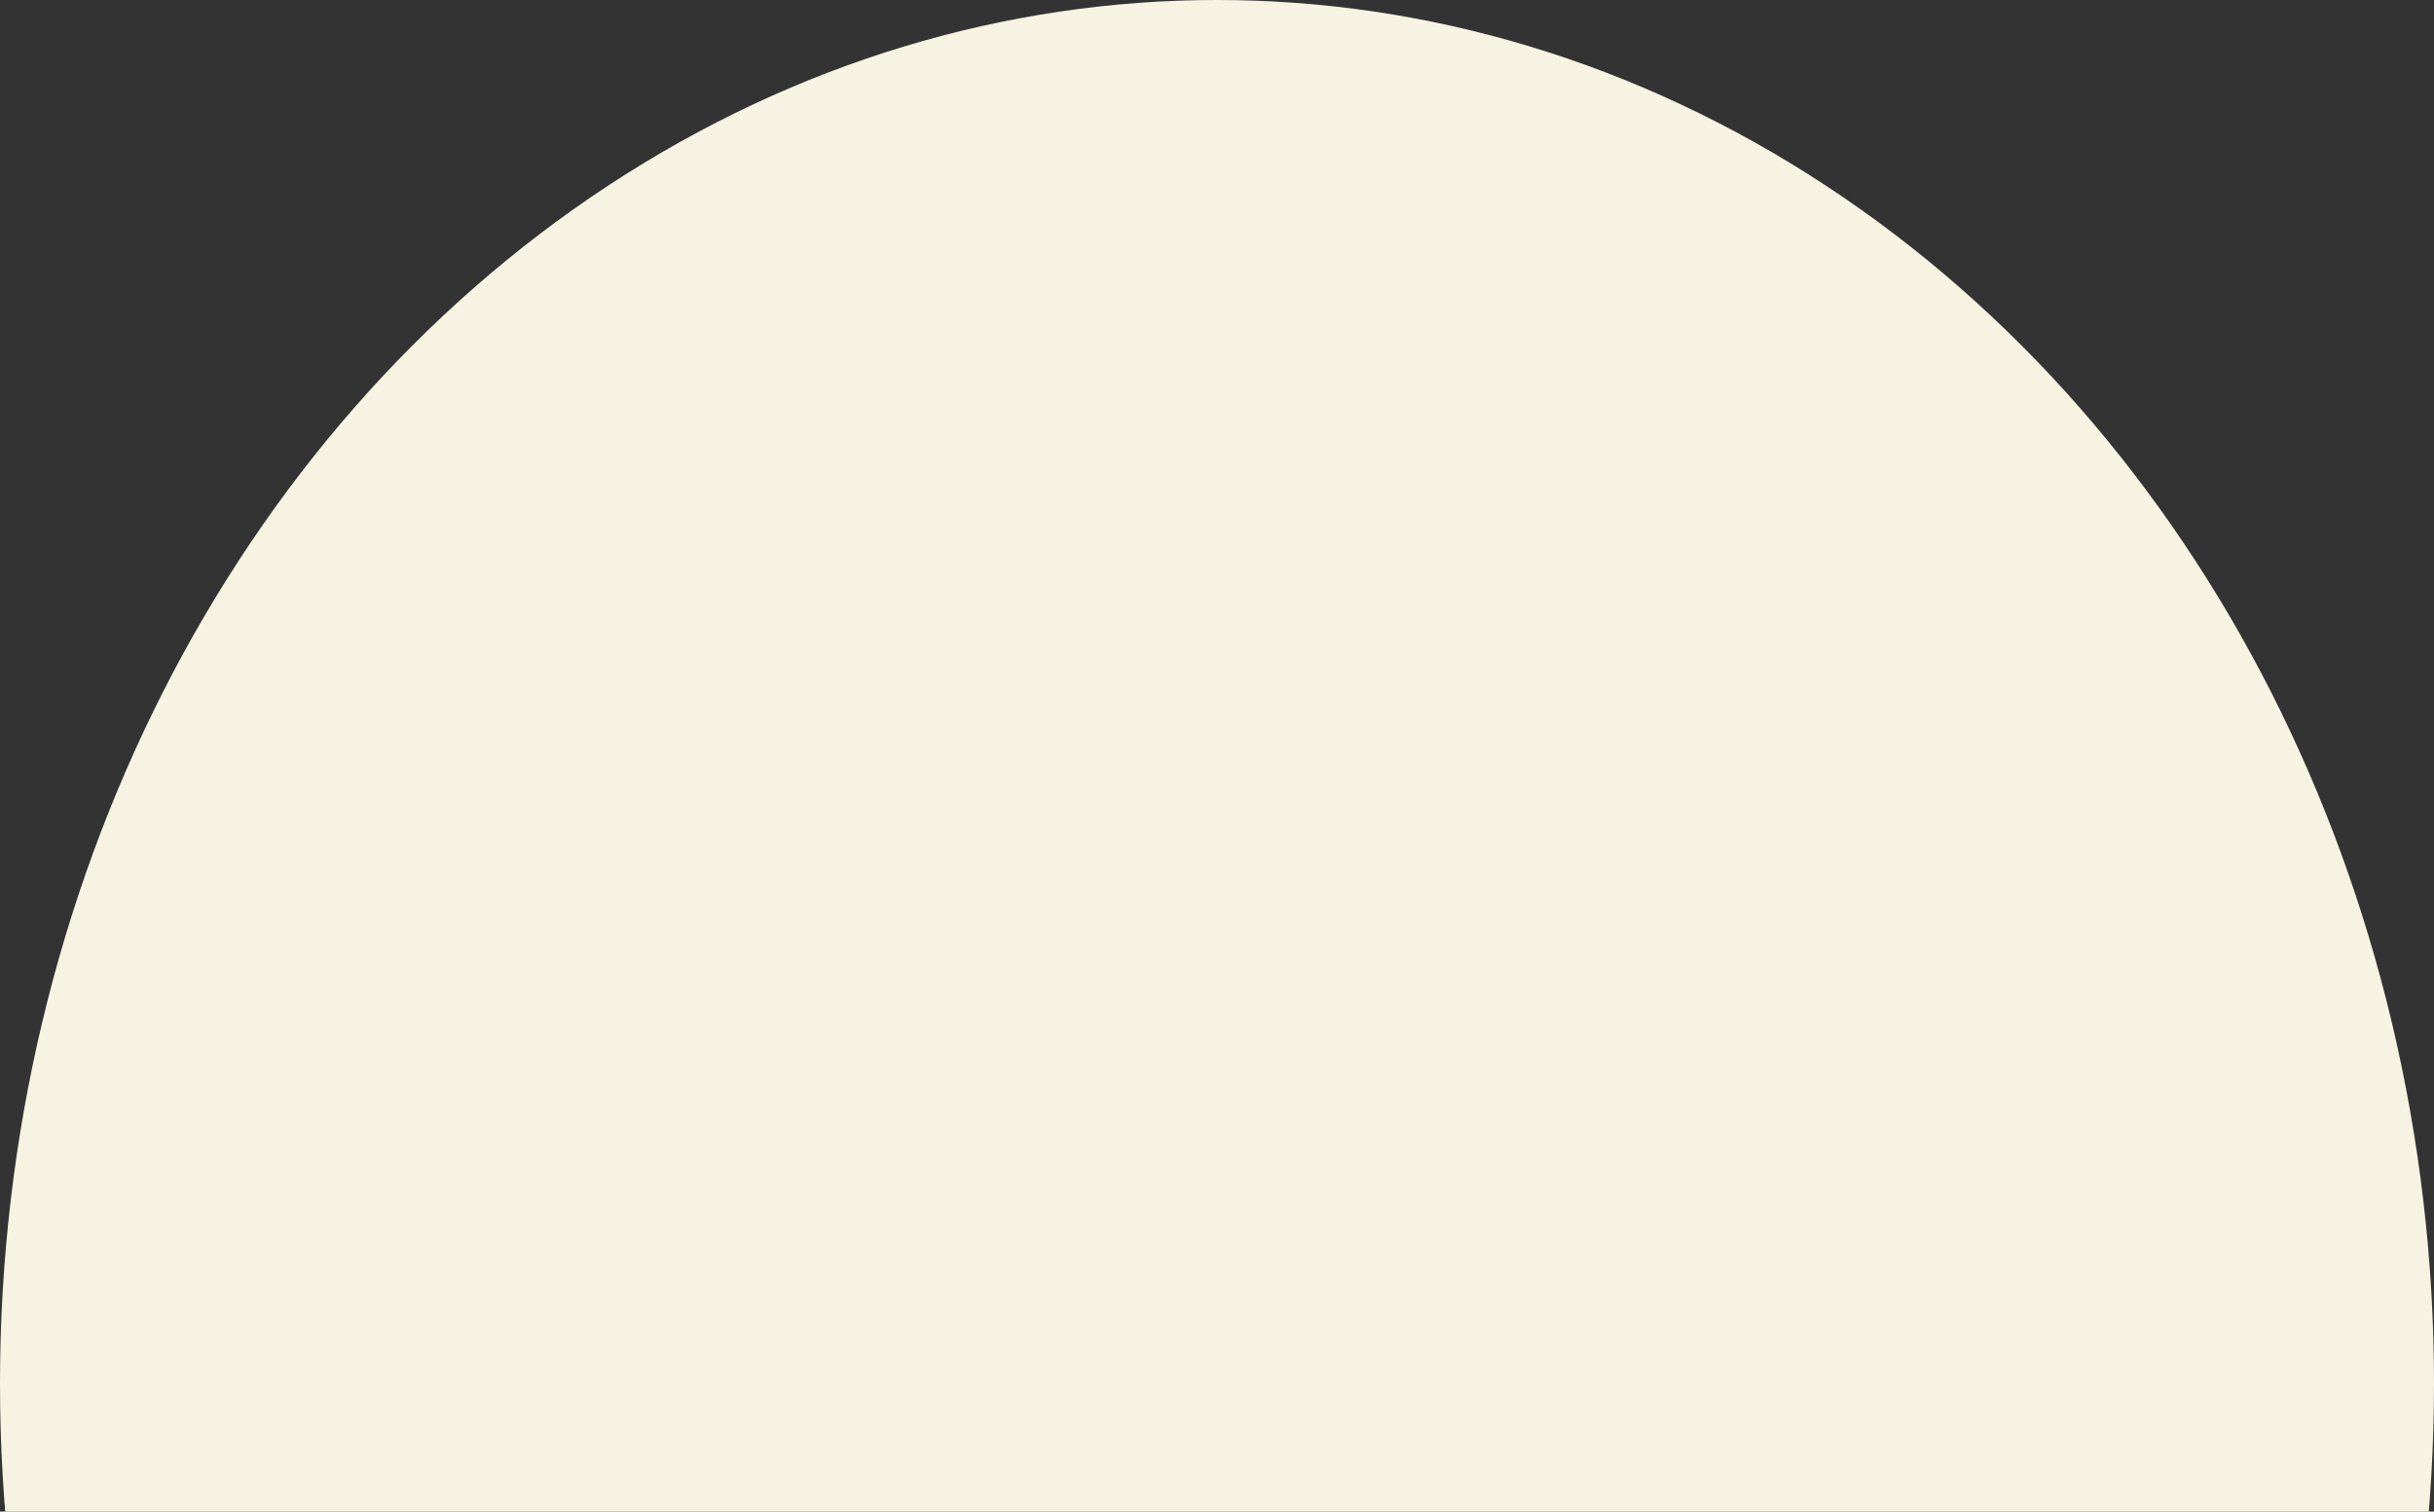 <?xml version="1.0" encoding="UTF-8"?> <svg xmlns="http://www.w3.org/2000/svg" width="314" height="195" viewBox="0 0 314 195" fill="none"><rect x="0" y="0" width="314" height="195" fill="#333333" stroke="none"/><ellipse cx="157" cy="178.5" rx="157" ry="178.5" fill="#F7F3E2"></ellipse></svg> 